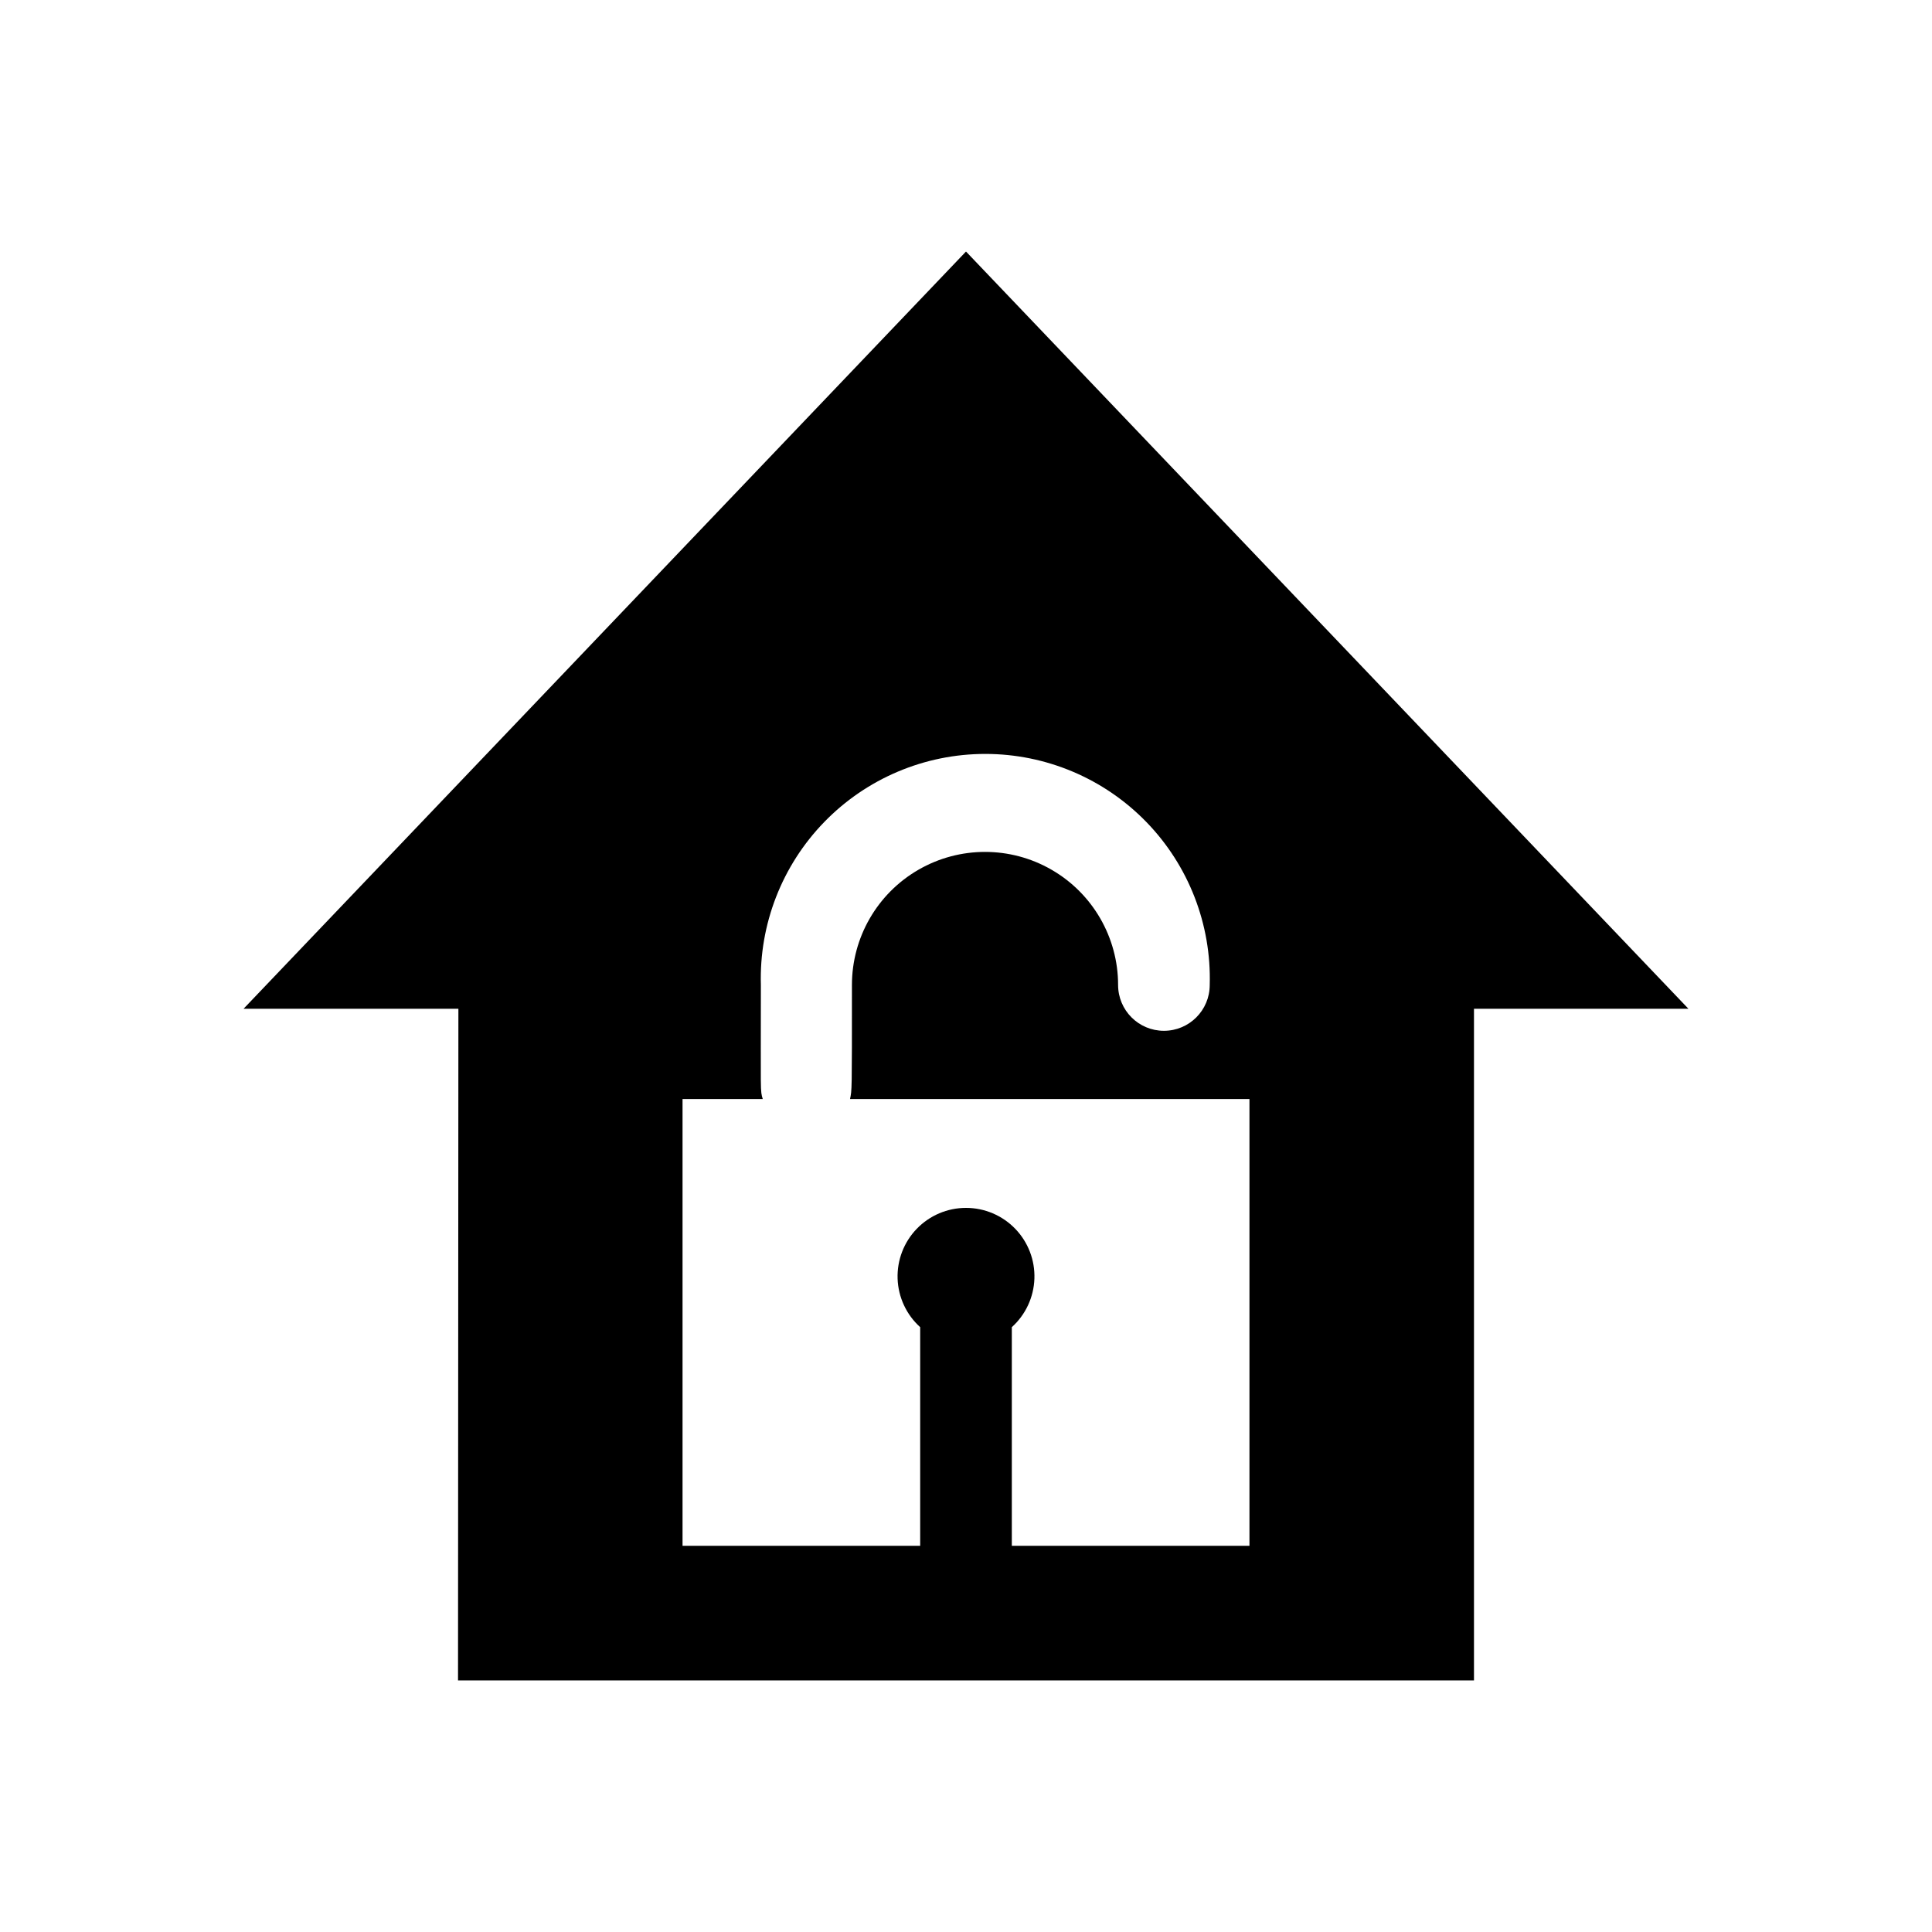 <?xml version="1.0" encoding="UTF-8"?>
<!-- Uploaded to: SVG Repo, www.svgrepo.com, Generator: SVG Repo Mixer Tools -->
<svg fill="#000000" width="800px" height="800px" version="1.1" viewBox="144 144 512 512" xmlns="http://www.w3.org/2000/svg">
 <path d="m265.38 589.33h269.24v-178h56.828l-191.45-200.67-191.45 200.67h56.93zm209.74-154.07v118.39h-62.977v-57.938c3.652-3.293 5.812-7.93 5.984-12.848 0.172-4.914-1.664-9.688-5.082-13.227-3.418-3.539-8.125-5.535-13.043-5.535-4.922 0-9.629 1.996-13.047 5.535-3.418 3.539-5.25 8.312-5.082 13.227 0.172 4.918 2.332 9.555 5.984 12.848v57.938h-62.977v-118.39h21.262c-0.707-2.316-0.504-1.109-0.504-30.23-0.469-16.074 5.59-31.652 16.797-43.188 11.203-11.535 26.598-18.043 42.68-18.043 16.078 0 31.477 6.508 42.68 18.043s17.262 27.113 16.793 43.188c0 6.707-5.434 12.145-12.141 12.145-6.707 0-12.141-5.438-12.141-12.145 0-12.598-6.723-24.242-17.633-30.539-10.914-6.301-24.355-6.301-35.27 0-10.91 6.297-17.633 17.941-17.633 30.539 0 28.918 0 27.711-0.504 30.23z"/>
</svg>